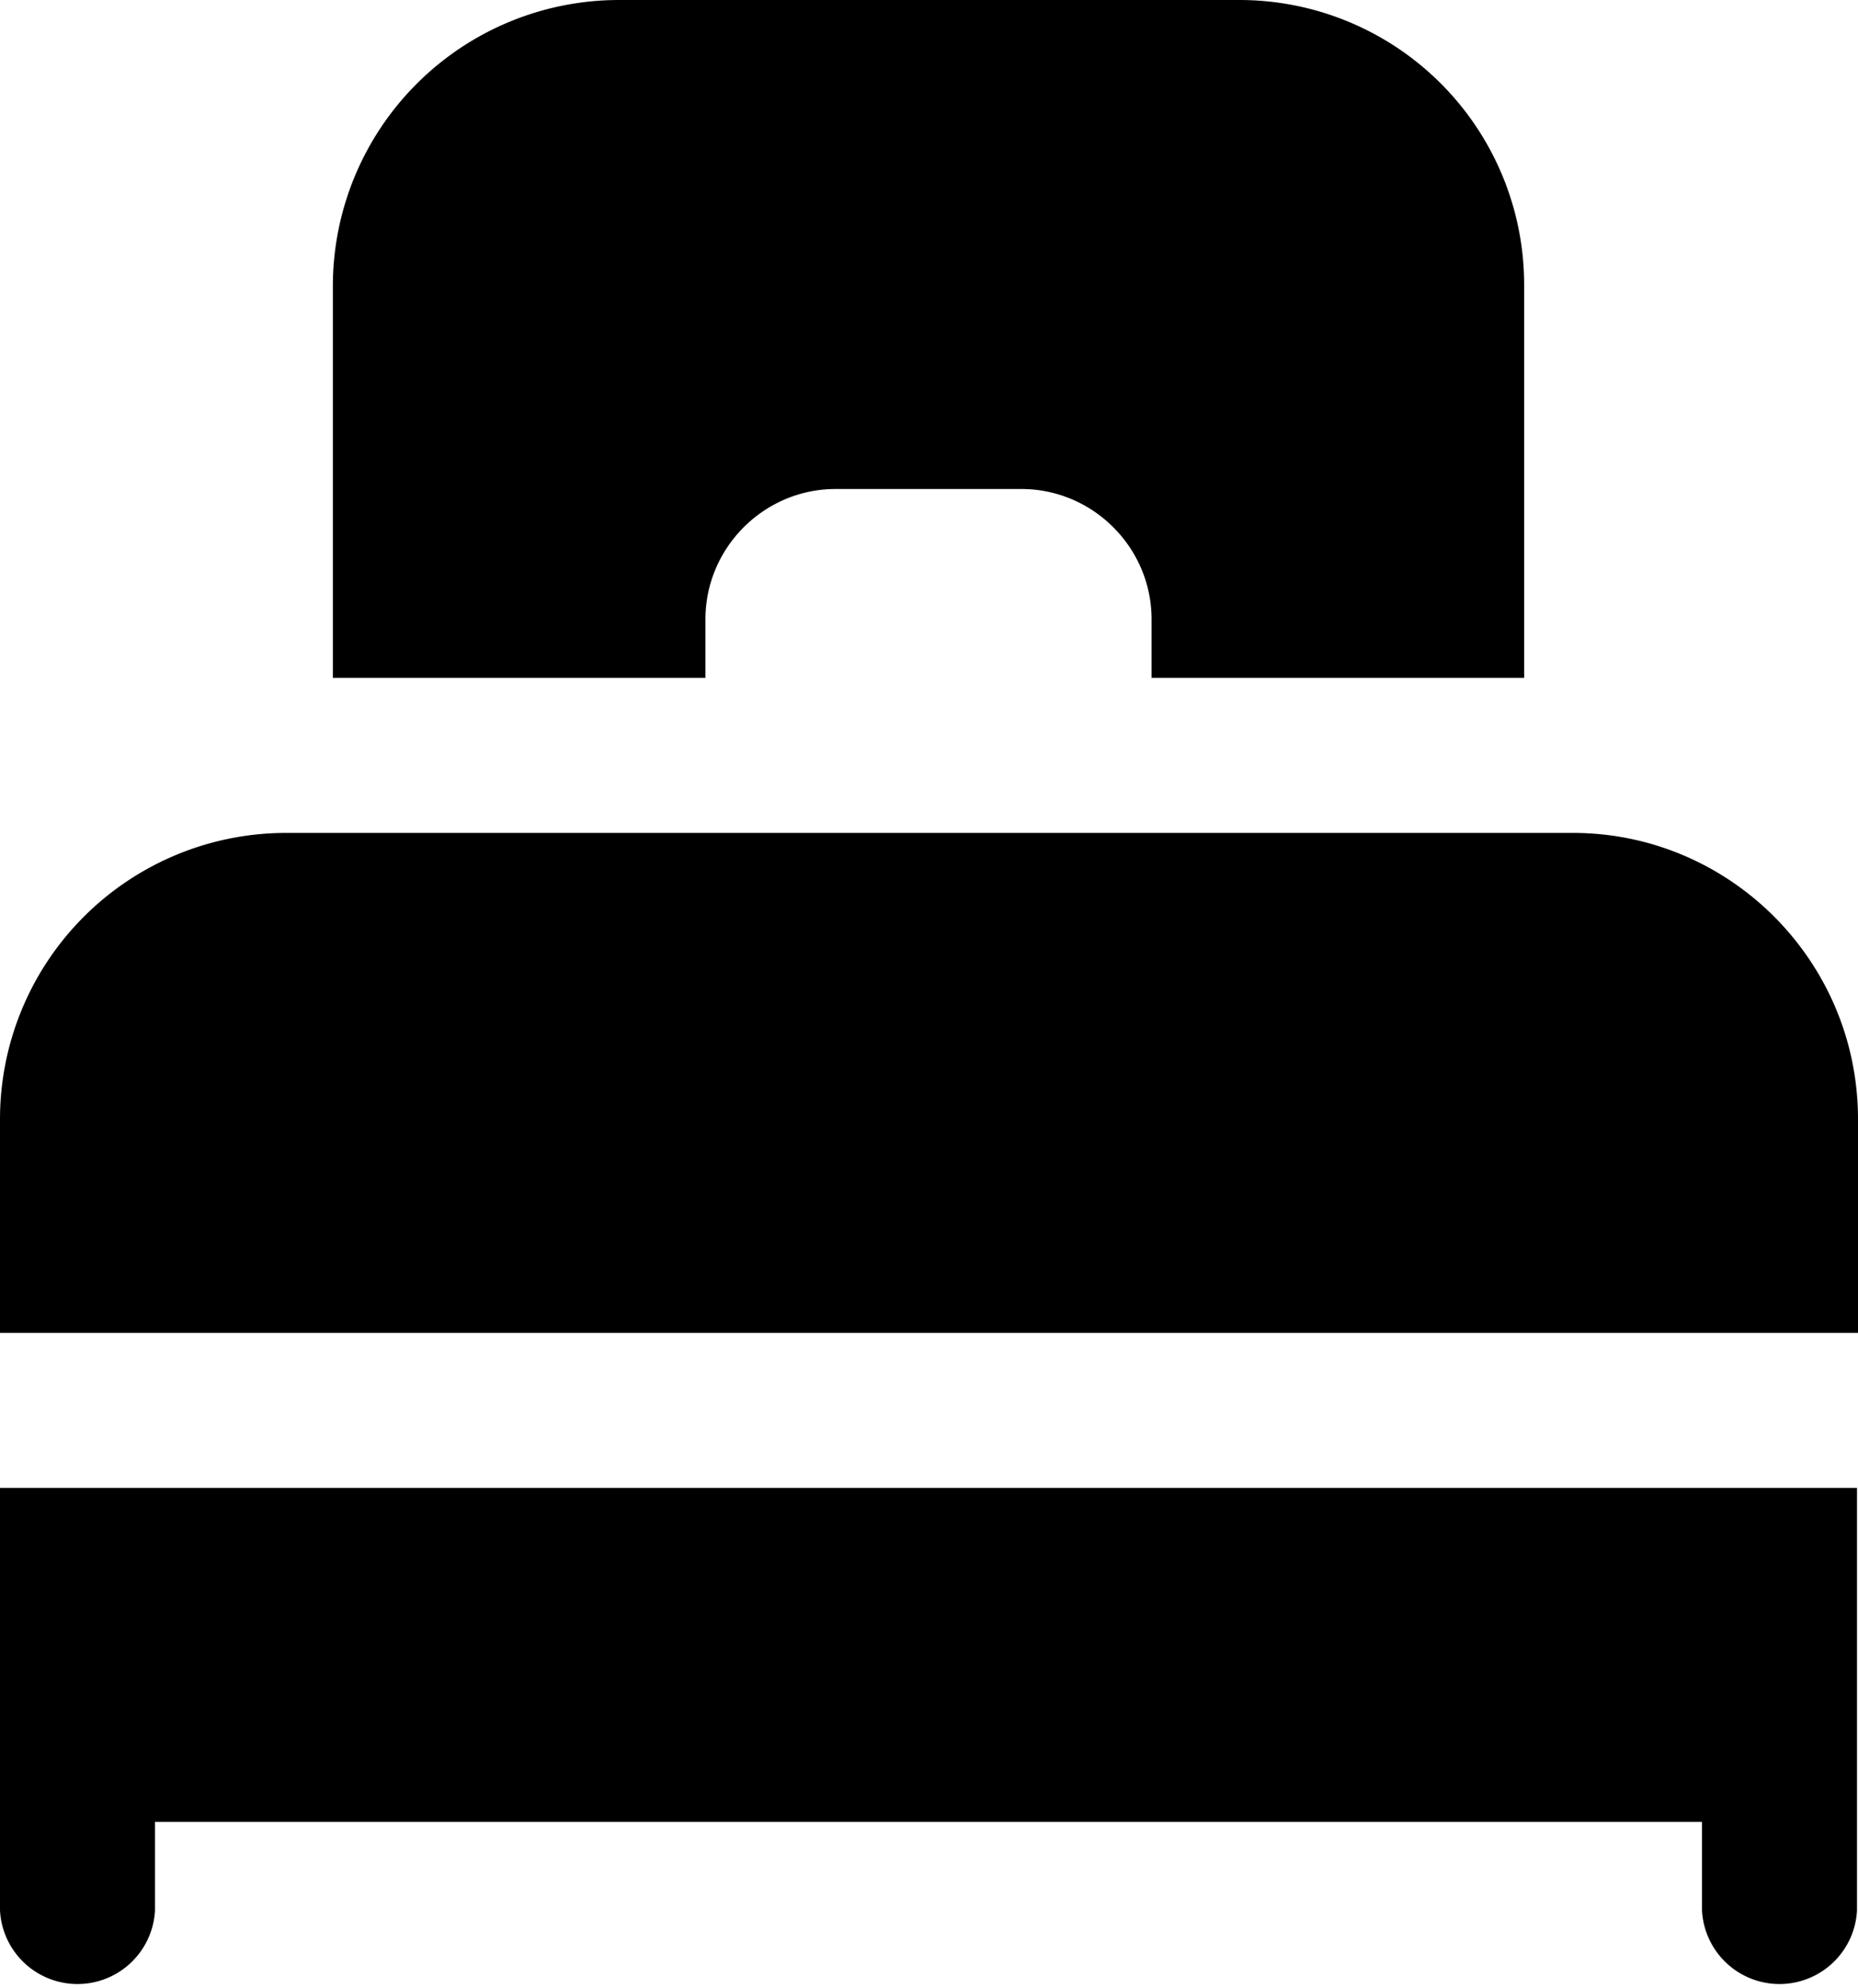 <svg xmlns="http://www.w3.org/2000/svg" width="18.7" height="20" viewBox="0 0 18.7 20">
  <path d="M0 17.54v1.68a.781.781 0 001.56 0v-.89h15.57v.89a.781.781 0 001.56 0v-4.25H0v2.57zM15.83 8.38H2.88A2.88 2.88 0 000 11.26v2.15h18.7v-2.15c0-1.59-1.29-2.88-2.87-2.88zM12.47 0H6.23a2.88 2.88 0 00-2.88 2.88v3.94H7.1v-.59c0-.72.59-1.31 1.31-1.31h1.87c.72 0 1.31.59 1.31 1.31v.59h3.75V2.88A2.866 2.866 0 0012.47 0z"/>
</svg>
